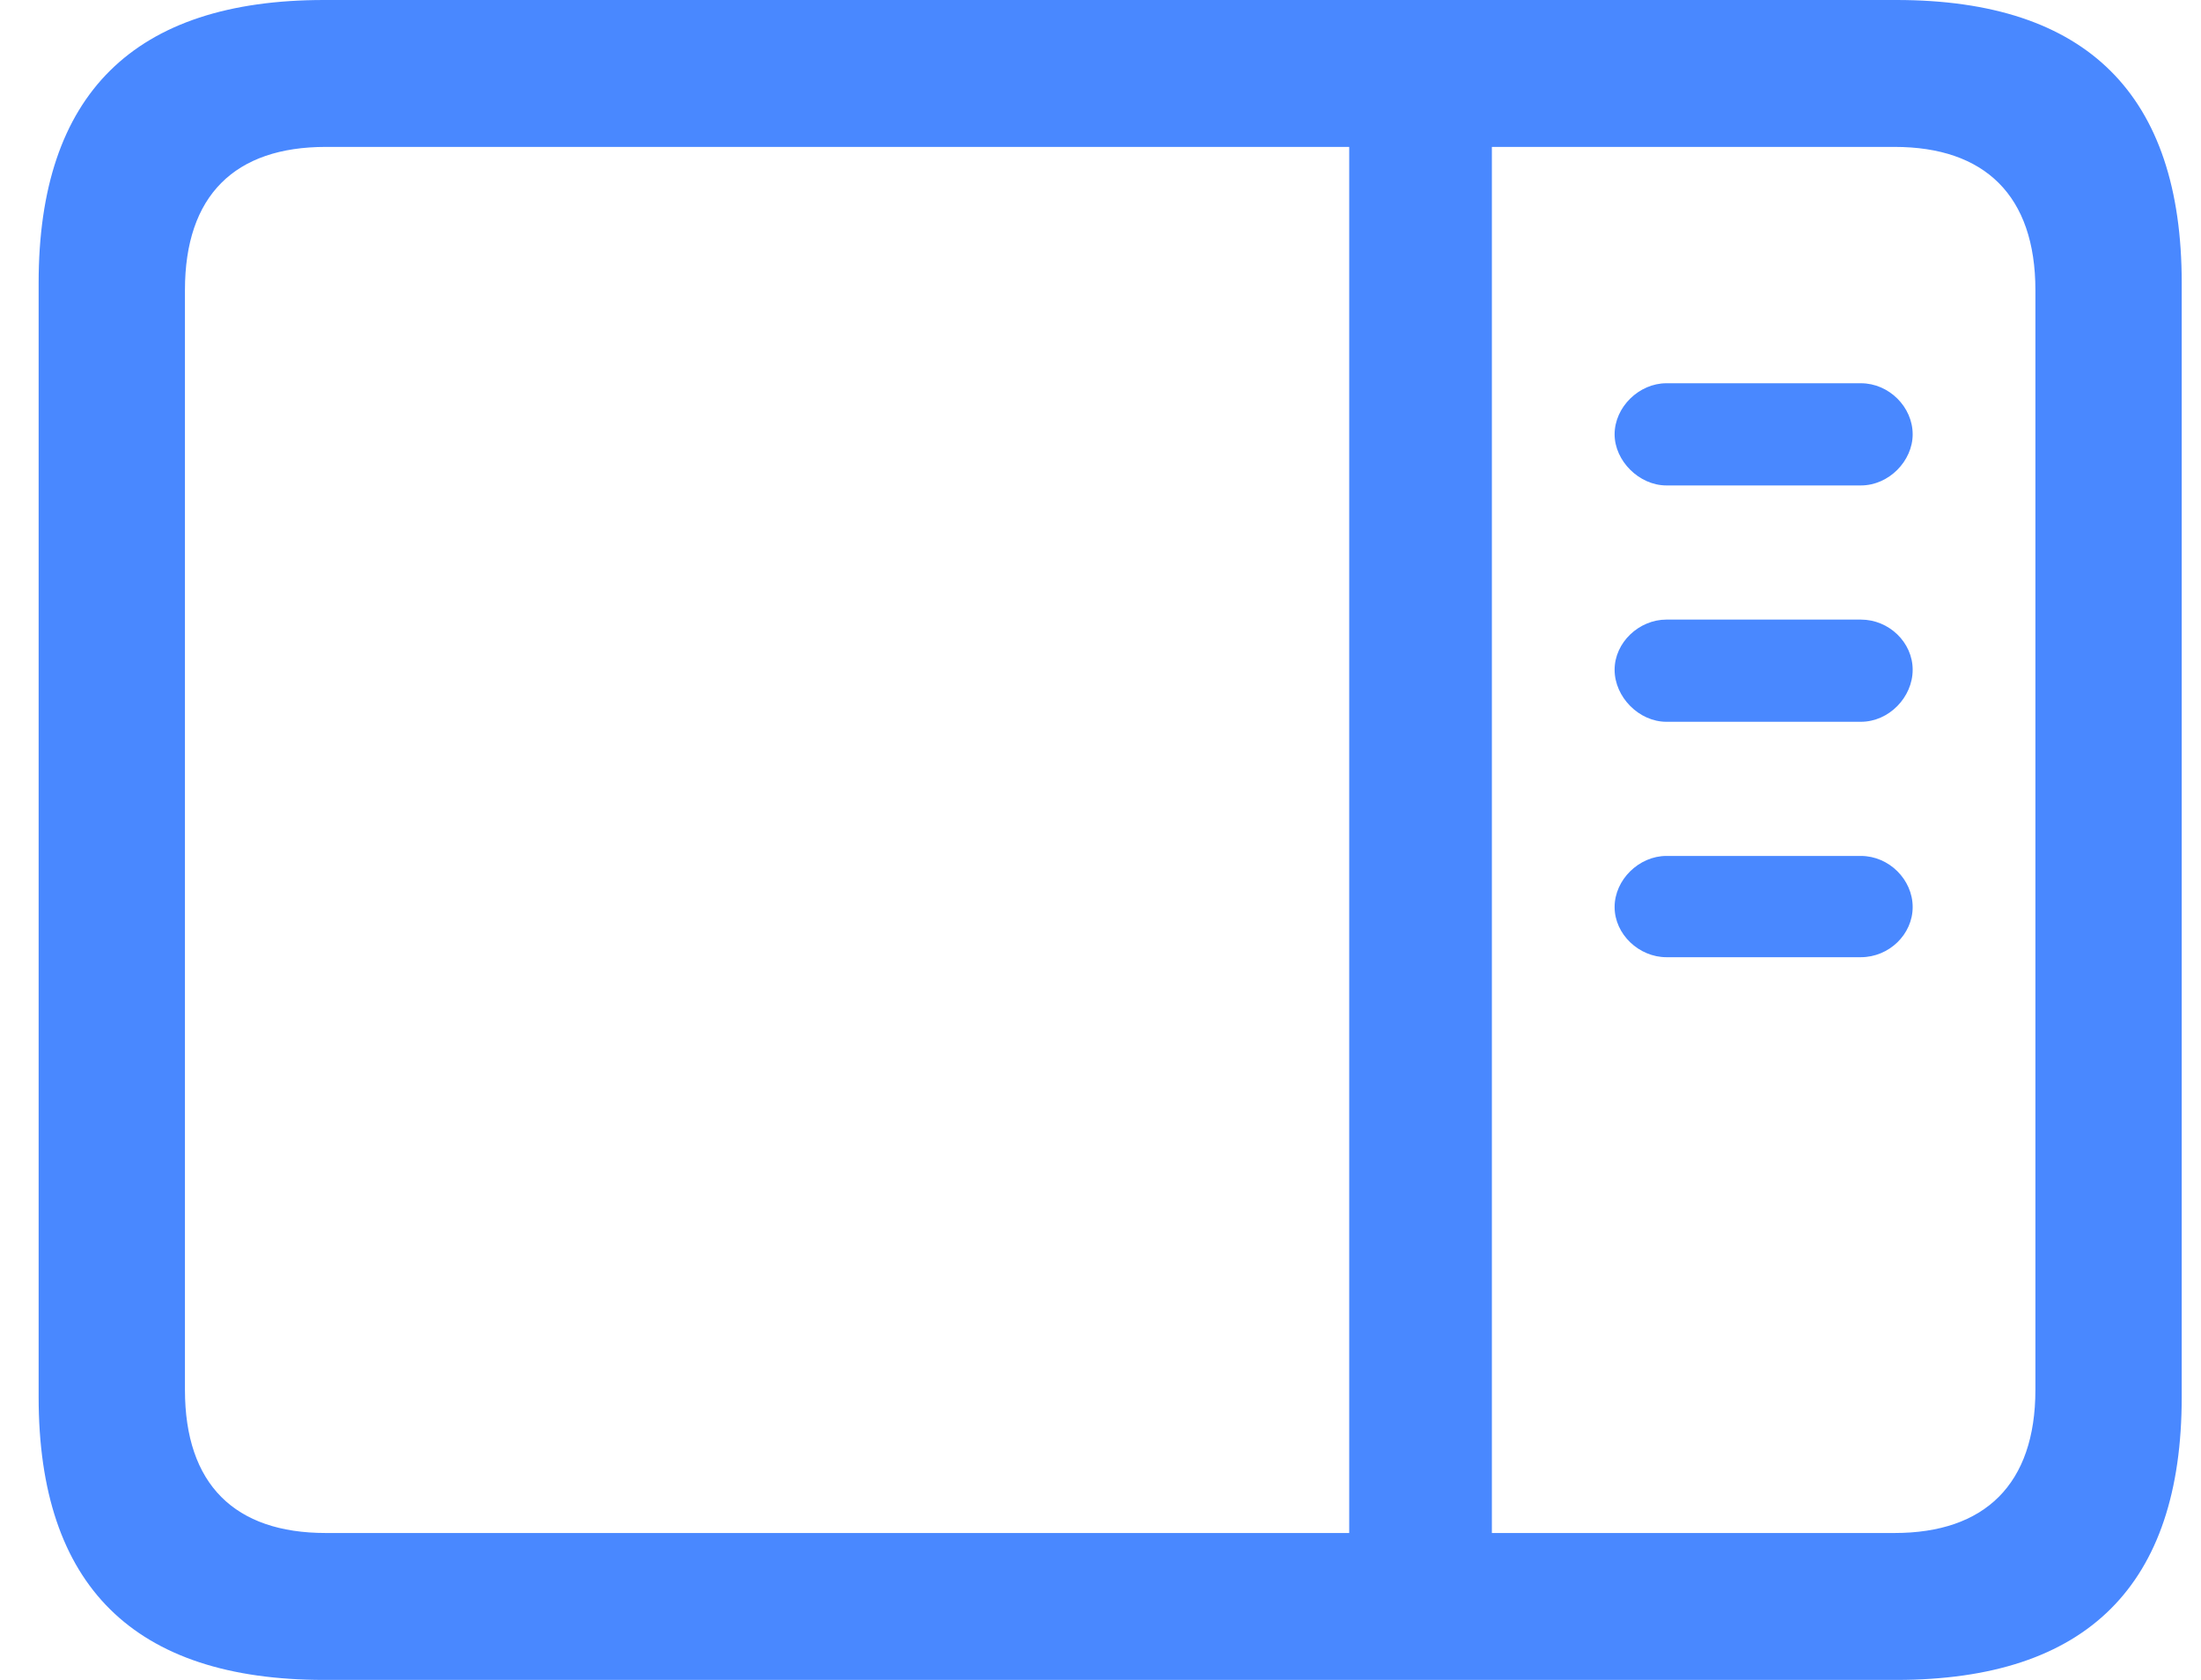 <?xml version="1.0" encoding="UTF-8"?>
<svg width="38px" height="29px" viewBox="0 0 38 29" version="1.1" xmlns="http://www.w3.org/2000/svg" xmlns:xlink="http://www.w3.org/1999/xlink">
    <title>features-monitor-deep-dive</title>
    <g id="Little-Snitch---Overview-Page" stroke="none" stroke-width="1" fill="none" fill-rule="evenodd">
        <g id="page:-design" transform="translate(-516, -3278)" fill="#4988FF">
            <g id="section:-rules" transform="translate(1, 2168)">
                <g id="features" transform="translate(257, 1107)">
                    <g id="features-monitor-deep-dive" transform="translate(258.667, 3)">
                        <path d="M32.073,0 C35.368,0 37,1.638 37,4.883 L37,24.117 C37,27.362 35.368,29 32.073,29 L4.927,29 C1.648,29 0,27.378 0,24.117 L0,4.883 C0,1.622 1.648,0 4.927,0 L32.073,0 Z M22.627,2.536 L4.958,2.536 C3.389,2.536 2.526,3.371 2.526,5.009 L2.526,23.991 C2.526,25.629 3.389,26.464 4.958,26.464 L22.627,26.464 L22.627,2.536 Z M32.042,2.536 L25.09,2.536 L25.09,26.464 L32.042,26.464 C33.595,26.464 34.474,25.629 34.474,23.991 L34.474,5.009 C34.474,3.371 33.595,2.536 32.042,2.536 Z M31.461,14.776 C31.947,14.776 32.355,15.185 32.355,15.658 C32.355,16.13 31.947,16.524 31.461,16.524 L28.103,16.524 C27.632,16.524 27.209,16.13 27.209,15.658 C27.209,15.185 27.632,14.776 28.103,14.776 L31.461,14.776 Z M31.461,10.696 C31.947,10.696 32.355,11.09 32.355,11.562 C32.355,12.035 31.947,12.46 31.461,12.46 L28.103,12.46 C27.632,12.46 27.209,12.035 27.209,11.562 C27.209,11.09 27.632,10.696 28.103,10.696 L31.461,10.696 Z M31.461,6.616 C31.947,6.616 32.355,7.026 32.355,7.498 C32.355,7.955 31.947,8.38 31.461,8.38 L28.103,8.38 C27.632,8.38 27.209,7.955 27.209,7.498 C27.209,7.026 27.632,6.616 28.103,6.616 L31.461,6.616 Z" id="Clip-5"></path>
                    </g>
                </g>
            </g>
        </g>
    </g>
</svg>
